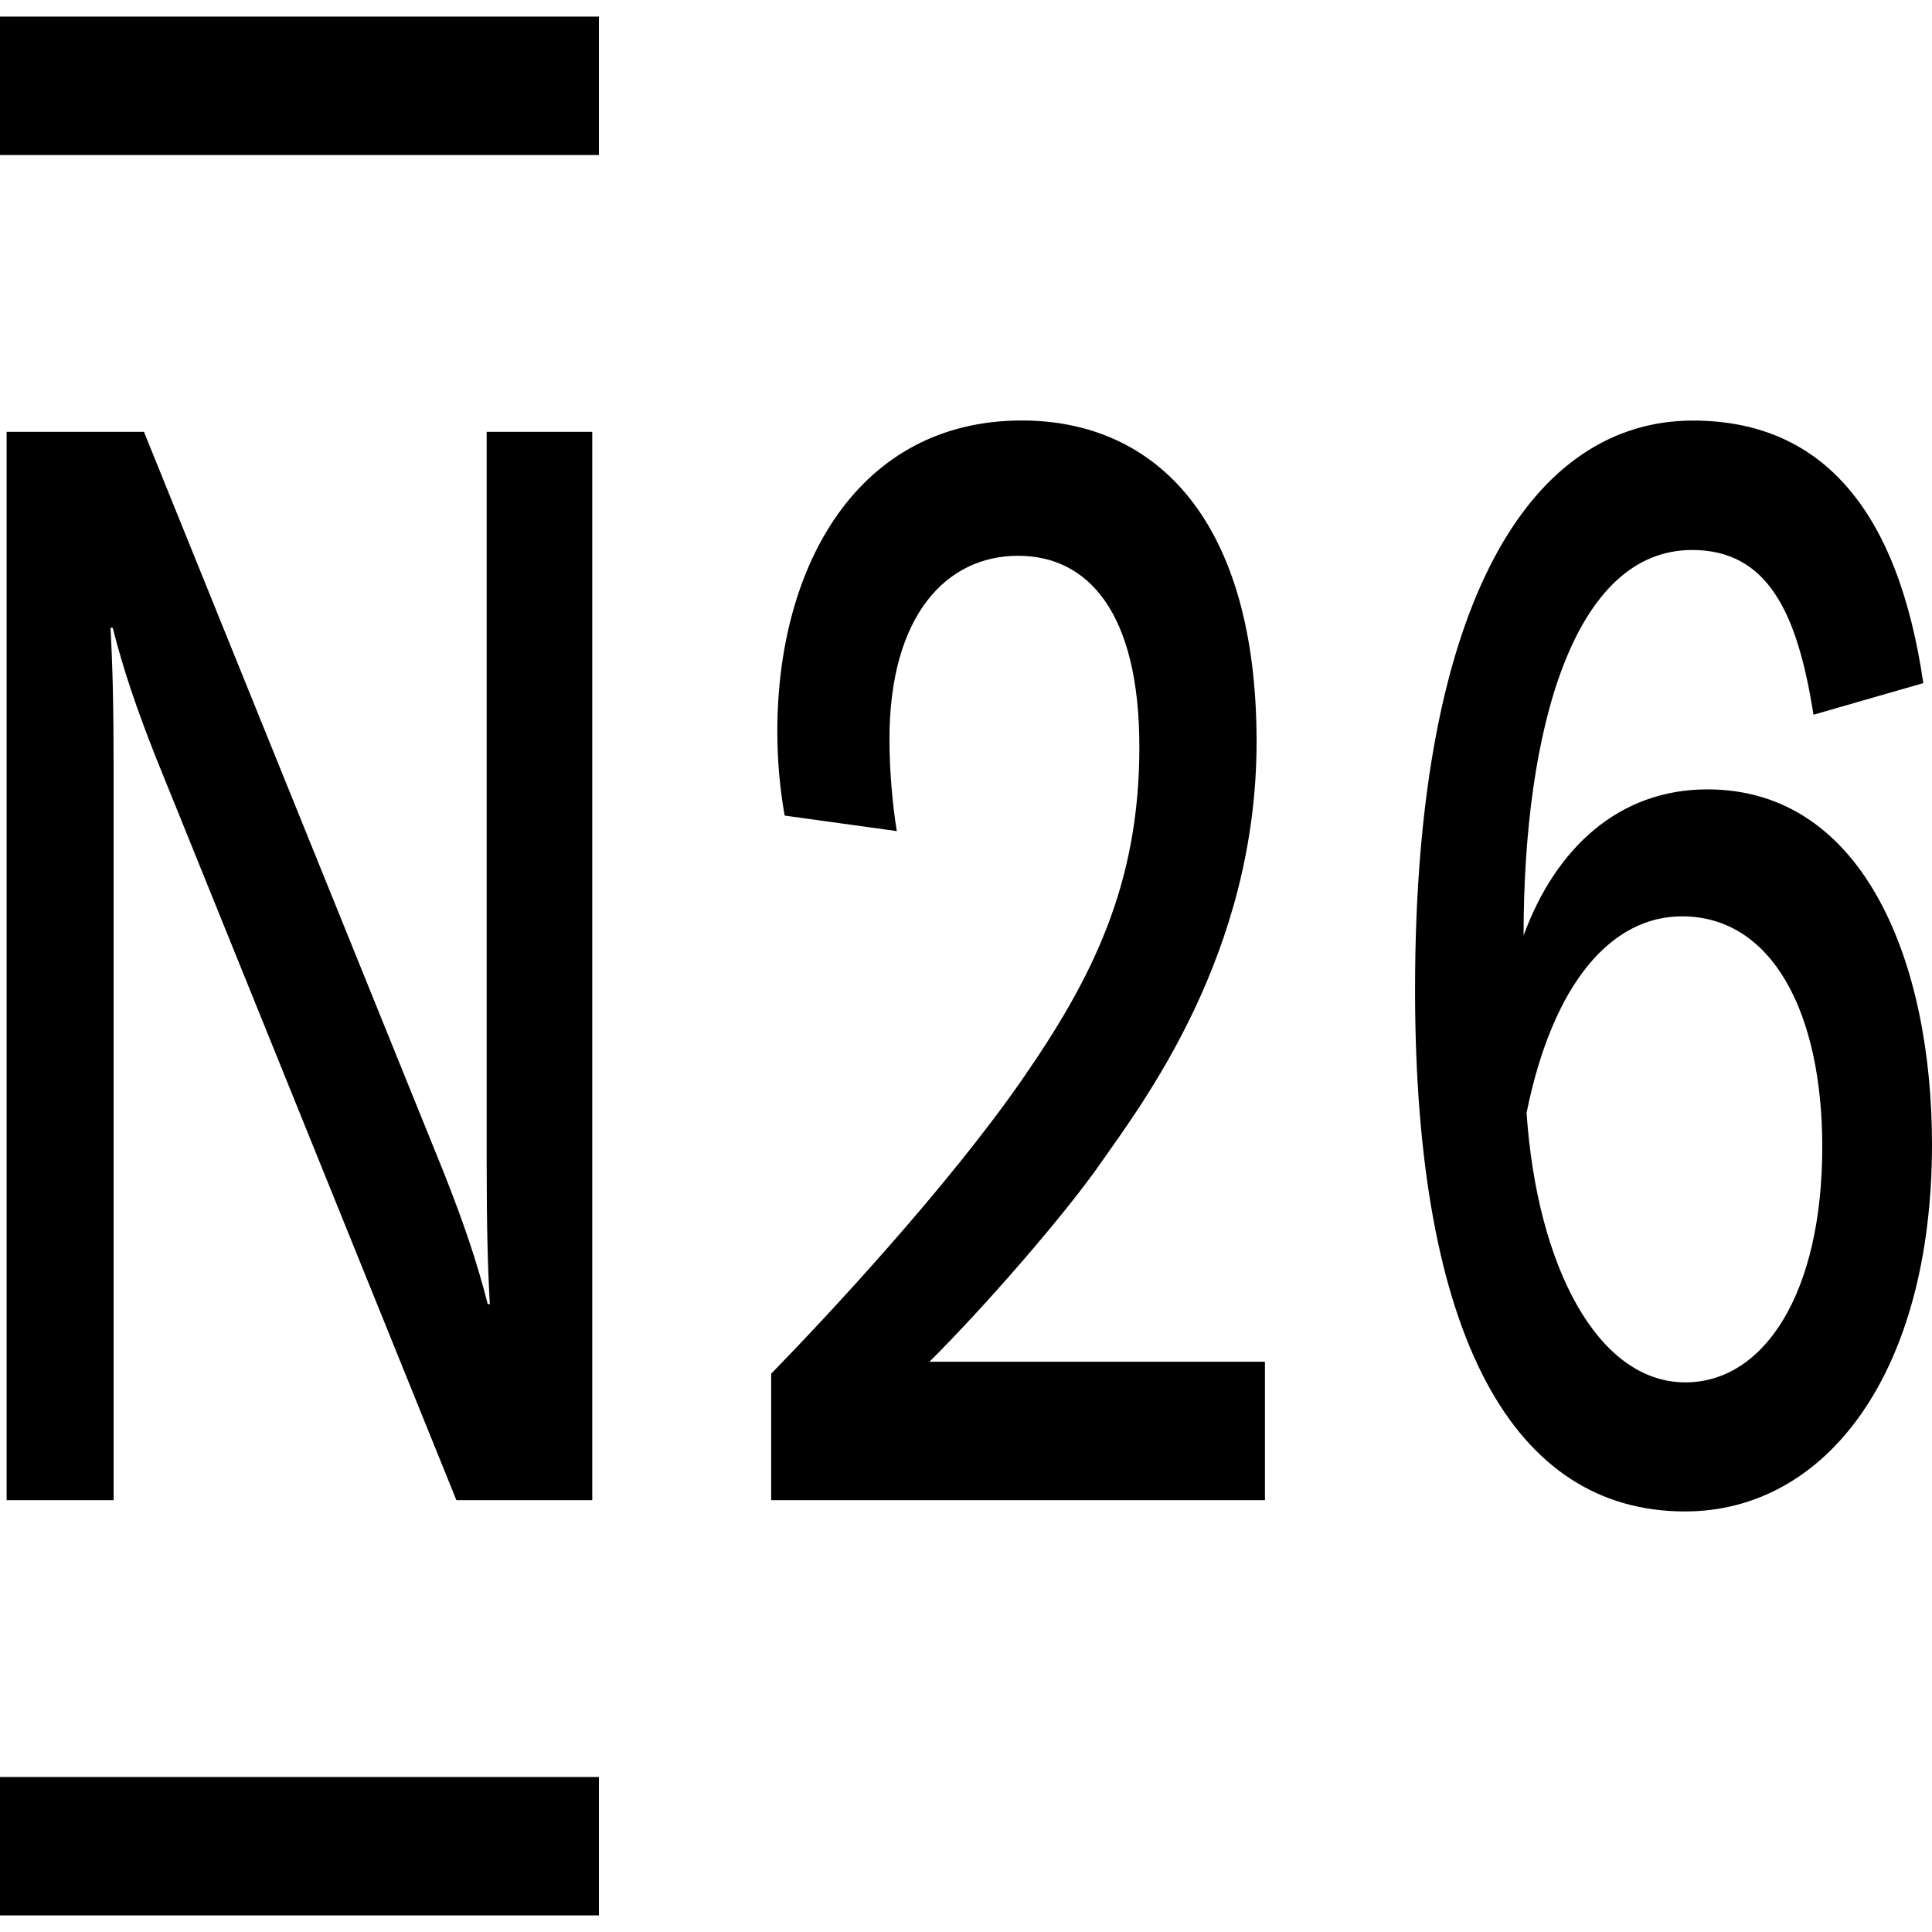 <?xml version="1.0" encoding="UTF-8"?>
<svg xmlns="http://www.w3.org/2000/svg" xmlns:xlink="http://www.w3.org/1999/xlink" width="500px" height="500px" viewBox="0 0 500 500" version="1.1">
<g id="surface1">
<path style=" stroke:none;fill-rule:nonzero;fill:rgb(0%,0%,0%);fill-opacity:1;" d="M 125.953 111.758 L 125.953 300.898 C 125.953 317.641 126.227 327.77 126.766 337.5 L 126.227 337.5 C 123.379 326.355 120.023 316.586 115.02 303.867 L 37.254 111.758 L 1.711 111.758 L 1.711 388.238 L 29.402 388.238 L 29.402 199.082 C 29.402 182.336 29.133 172.215 28.598 162.473 L 29.168 162.473 C 32.008 173.621 35.363 183.387 40.371 196.098 L 118.113 388.238 L 153.277 388.238 L 153.277 111.758 Z M 155 4.293 L 155 40.117 L 0 40.117 L 0 4.293 Z M 155 459.883 L 155 495.707 L 0 495.707 L 0 459.883 Z M 240.539 352.418 C 255.008 338.035 275.754 314.141 284.957 300.875 C 295.422 285.82 325.203 247.121 325.203 191.949 C 325.203 134.922 299.371 108.82 264.434 108.82 C 222.082 108.844 201.172 146.34 201.172 189.234 C 201.164 196.598 201.801 203.934 203.066 211.07 L 232.082 215.086 C 230.859 207.289 230.223 199.324 230.188 191.332 C 230.188 159.207 244.965 143.836 263.473 143.836 C 281.512 143.836 294.867 158.375 294.867 193.34 C 294.867 228.875 282.785 253.094 264.383 279.594 C 245.145 307.281 214.395 340.32 199.582 355.512 L 199.582 388.238 L 327.363 388.238 L 327.363 352.418 Z M 441.852 204.289 C 418.934 204.289 402.57 219.539 394.301 242.109 C 394.301 188.77 407.215 142.336 437.926 142.336 C 457.441 142.336 465.188 158.488 469.324 184.973 L 497.75 176.793 C 491.082 131.07 470.863 108.844 438.125 108.844 C 396.992 108.844 366.215 154.273 366.215 256.098 C 366.215 346.484 391.879 391.16 436.098 391.16 C 472.633 391.16 500 355.273 500 296.137 C 500 249.93 482.875 204.289 441.852 204.289 Z M 436.168 357.754 C 413.492 357.754 397.793 327.785 395.074 287.996 C 401.961 254.055 417.234 237.148 435.293 237.148 C 458.504 237.148 471.602 261.805 471.602 296.859 C 471.602 334.488 456.668 357.754 436.168 357.754 Z M 436.168 357.754 "/>
</g>
</svg>
